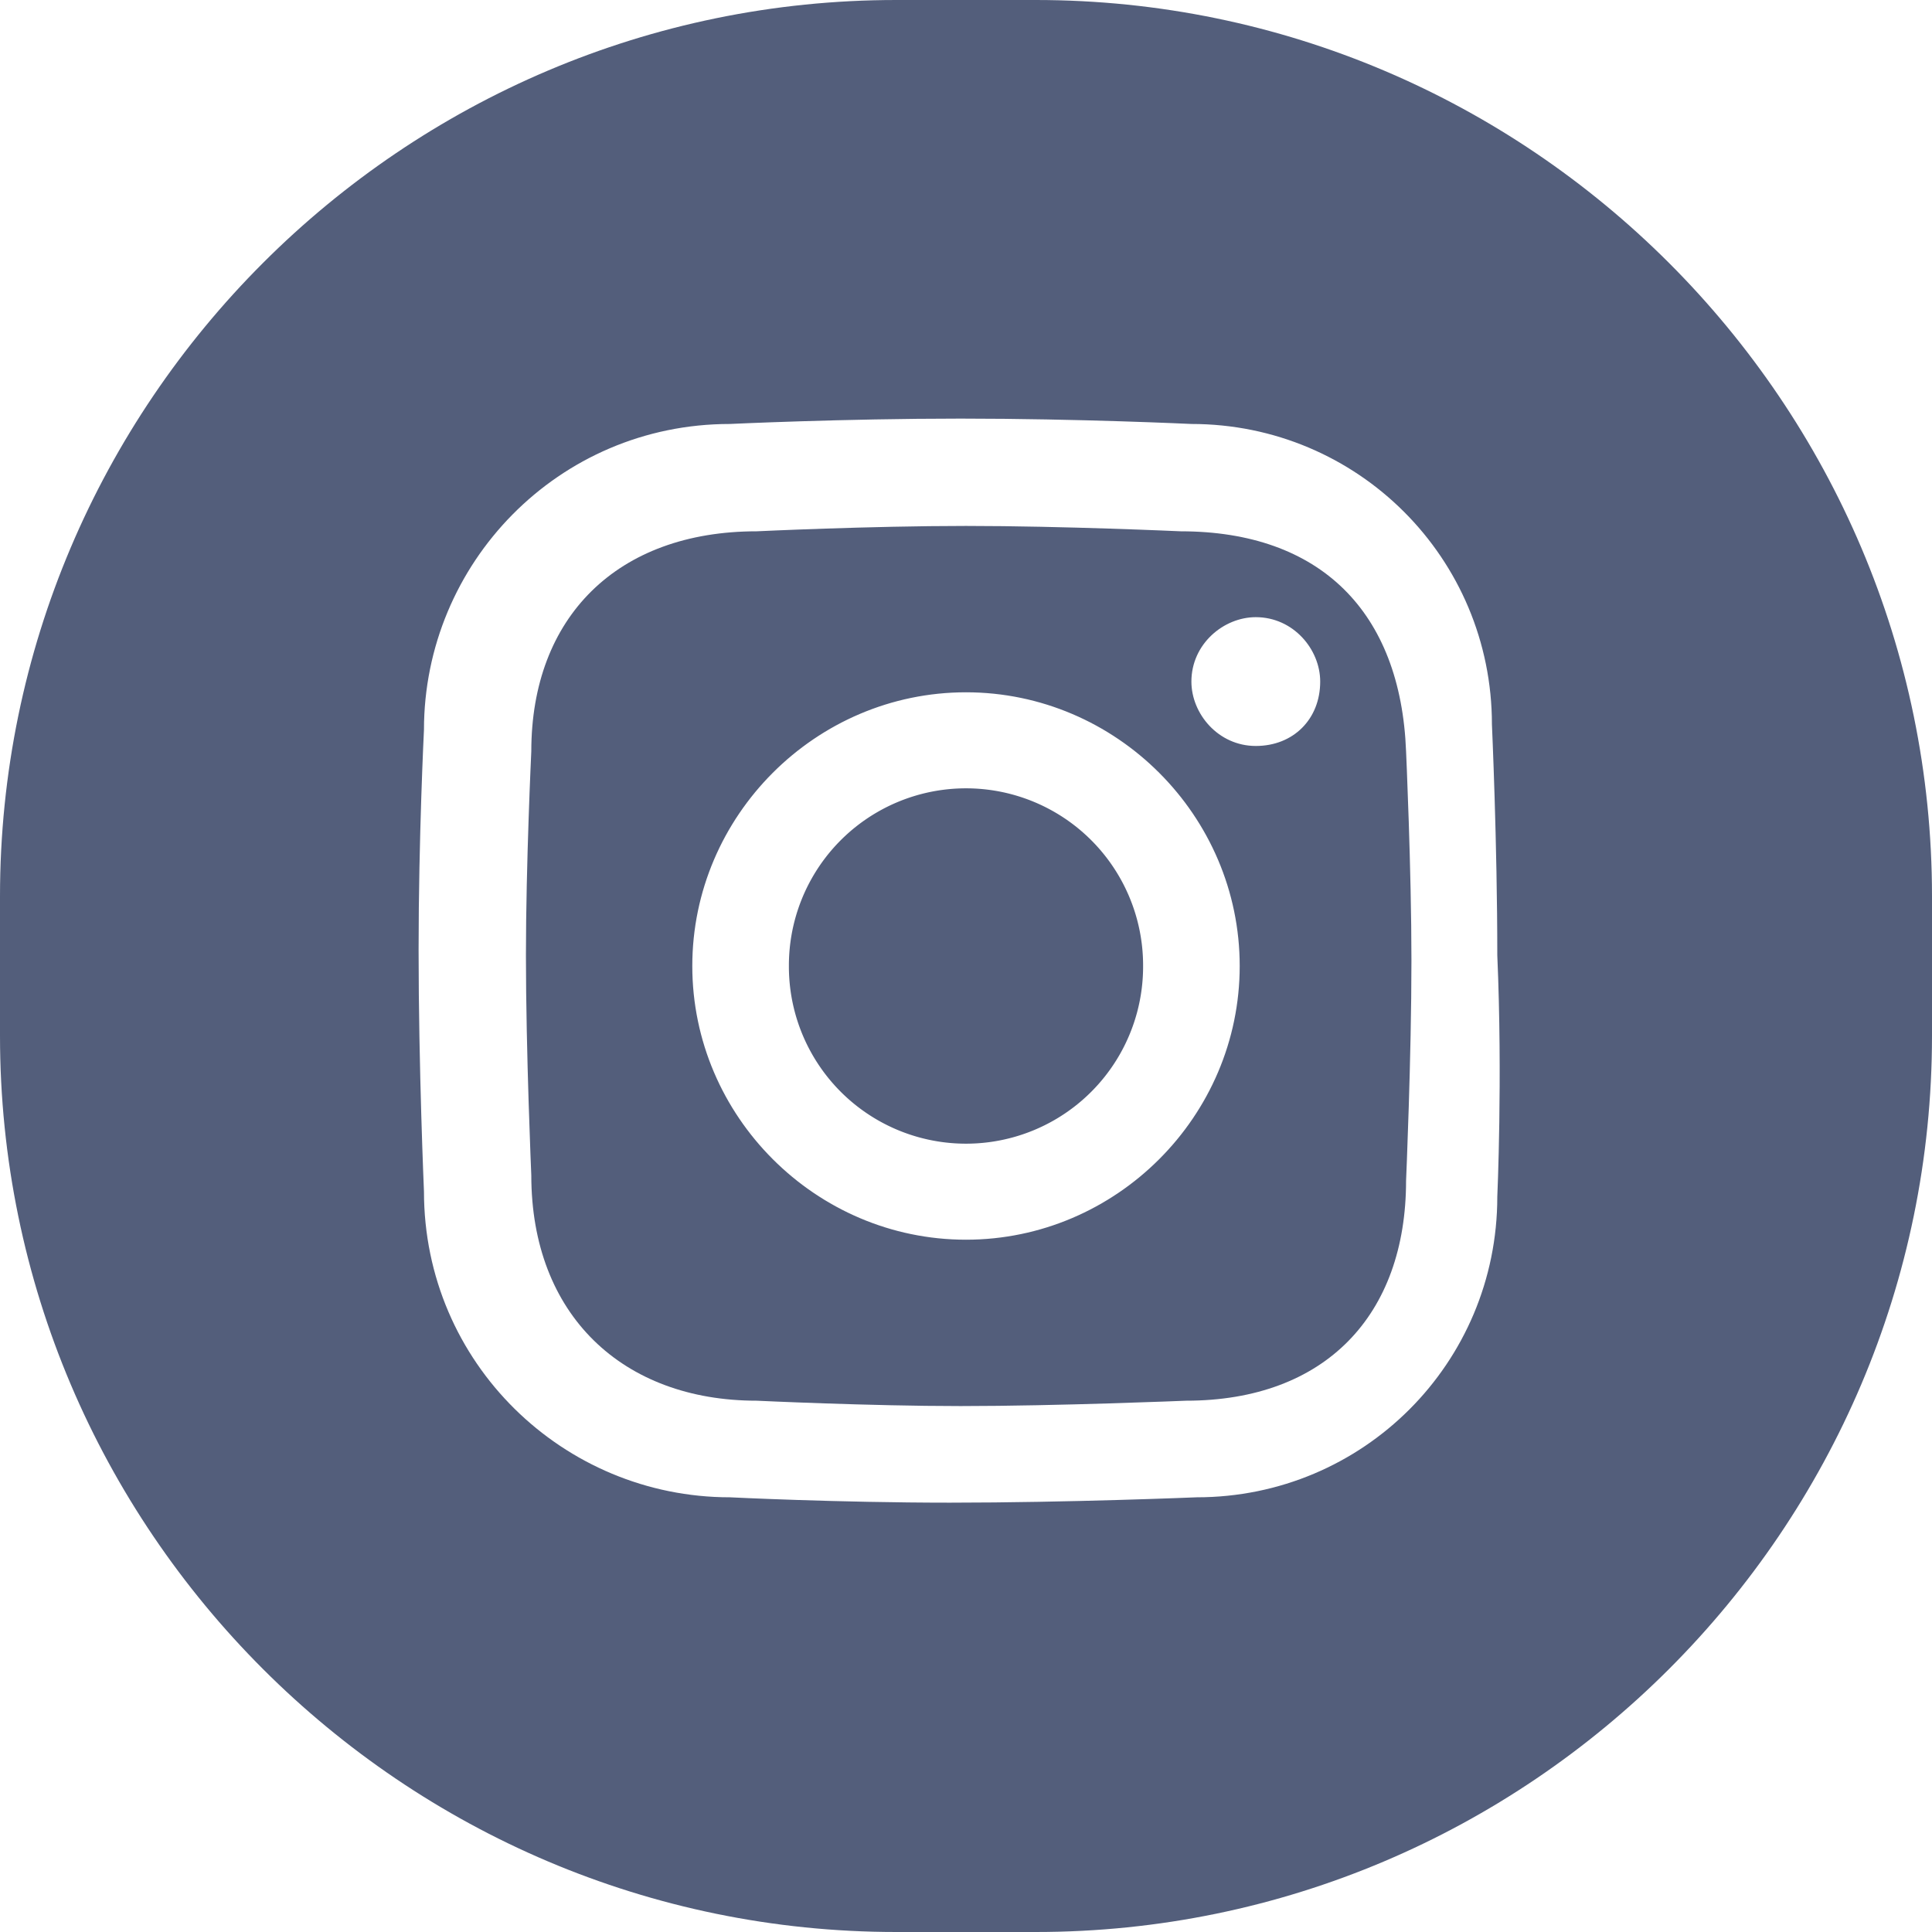 <?xml version="1.0" standalone="no"?><!DOCTYPE svg PUBLIC "-//W3C//DTD SVG 1.1//EN" "http://www.w3.org/Graphics/SVG/1.1/DTD/svg11.dtd"><svg t="1747217799306" class="icon" viewBox="0 0 1024 1024" version="1.1" xmlns="http://www.w3.org/2000/svg" p-id="8479" xmlns:xlink="http://www.w3.org/1999/xlink" width="40" height="40"><path d="M512 512m-93.867 0a93.867 93.867 0 1 0 187.733 0 93.867 93.867 0 1 0-187.733 0Z" fill="#535e7b" p-id="8480"></path><path d="M625.778 281.6s-62.578-2.844-113.778-2.844-110.933 2.844-110.933 2.844c-73.956 0-119.467 45.511-119.467 116.622 0 0-2.844 59.733-2.844 108.089 0 51.2 2.844 116.622 2.844 116.622 0 73.956 48.356 119.467 119.467 119.467 0 0 59.733 2.844 108.089 2.844 51.2 0 119.467-2.844 119.467-2.844 73.956 0 116.622-45.511 116.622-116.622 0 0 2.844-65.422 2.844-116.622 0-48.356-2.844-110.933-2.844-110.933-2.844-73.956-45.511-116.622-119.467-116.622z m-113.778 375.467c-79.644 0-145.067-65.422-145.067-145.067s65.422-145.067 145.067-145.067 145.067 65.422 145.067 145.067-65.422 145.067-145.067 145.067z m153.6-261.689c-19.911 0-34.133-17.067-34.133-34.133 0-19.911 17.067-34.133 34.133-34.133 19.911 0 34.133 17.067 34.133 34.133 0 19.911-14.222 34.133-34.133 34.133z" fill="#535e7b" p-id="8481"></path><path d="M548.978 0h-73.956C213.333 0 0 213.333 0 475.022v73.956C0 810.667 213.333 1024 475.022 1024h73.956C810.667 1024 1024 810.667 1024 548.978v-73.956C1024 213.333 810.667 0 548.978 0z m244.622 634.311c0 88.178-71.111 159.289-159.289 159.289 0 0-68.267 2.844-130.844 2.844-59.733 0-116.622-2.844-116.622-2.844-88.178 0-162.133-71.111-162.133-162.133 0 0-2.844-65.422-2.844-128 0-59.733 2.844-116.622 2.844-116.622 0-88.178 71.111-162.133 162.133-162.133 0 0 59.733-2.844 122.311-2.844s122.311 2.844 122.311 2.844c88.178 0 159.289 71.111 159.289 159.289 0 0 2.844 62.578 2.844 122.311 2.844 65.422 0 128 0 128z" fill="#535e7b" p-id="8482"></path></svg>